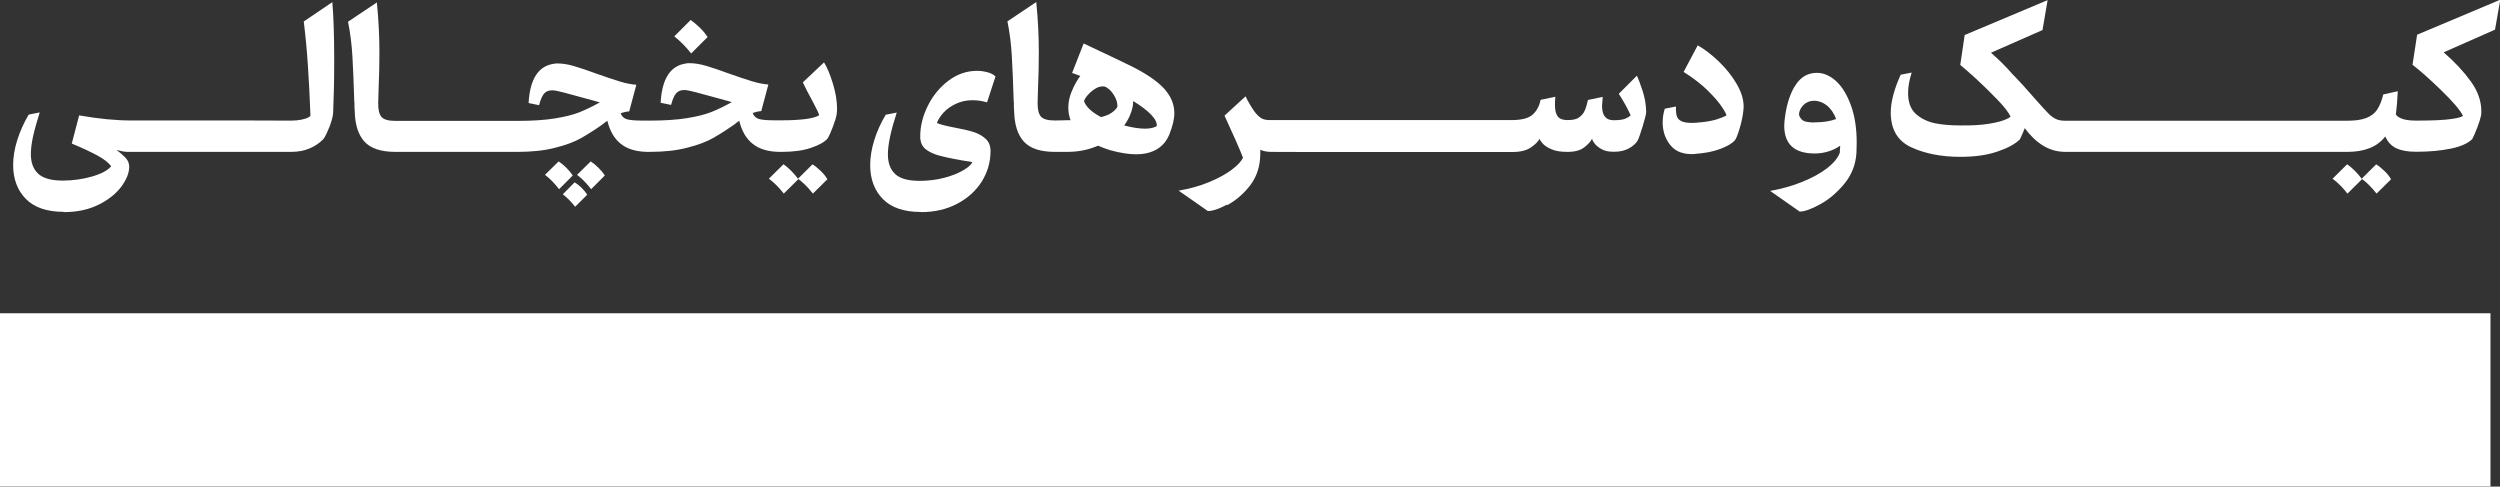 <?xml version="1.0" encoding="UTF-8"?>
<svg id="Layer_2" data-name="Layer 2" xmlns="http://www.w3.org/2000/svg" viewBox="0 0 186.34 36.27">
  <rect x="0" y="0" width="186.34" height="36.27" fill="#333333" stroke="none"/>
  <defs>
    <style>
      .cls-1 {
        fill: #fff;
      }
    </style>
  </defs>
  <g id="Layer_1-2" data-name="Layer 1">
    <g>
      <path class="cls-1" d="M4.76,15.81c.99,0,1.86-.19,2.6-.56s1.3-.82,1.69-1.35c.39-.53,.58-1.02,.58-1.47,0-.24-.08-.45-.24-.63-.16-.18-.39-.39-.71-.62,.35,.09,.62,.14,.83,.14h12.2c.51,0,.97-.09,1.37-.26,.41-.17,.75-.41,1.03-.7,.15-.21,.29-.51,.45-.91,.15-.4,.24-.73,.27-1,.05-1.15,.08-2.46,.08-3.94,0-1.89-.05-3.34-.14-4.35l-2.13,1.44c.14,1.12,.24,2.22,.31,3.29,.07,1.08,.14,2.32,.19,3.72,0,.04-.06,.09-.17,.15s-.29,.11-.51,.16c-.21,.04-.46,.07-.75,.07h0s-2.98-.01-2.98-.01H9.78c-1.12,0-2.41-.12-3.88-.38l-.55,2.1c.79,.33,1.43,.63,1.91,.89,.48,.26,.82,.53,1.03,.8-.25,.3-.72,.56-1.41,.76s-1.43,.31-2.21,.31c-.85,0-1.45-.17-1.82-.51s-.55-.83-.55-1.47c0-.4,.06-.84,.17-1.34,.11-.5,.28-1.08,.49-1.76l-.82,.16c-.38,.64-.66,1.28-.86,1.92-.2,.64-.3,1.26-.3,1.84,0,1.04,.32,1.89,.95,2.53,.63,.64,1.58,.96,2.83,.96Z"/>
      <path class="cls-1" d="M26.42,7.64c0,.3,0,.52,.02,.64,.02,1,.26,1.76,.72,2.27,.46,.51,1.23,.77,2.32,.77h9.1c1.08,0,2.01-.1,2.81-.31,.79-.2,1.44-.44,1.93-.72s1.03-.62,1.62-1.04c.07-.06,.18-.15,.33-.25,.18,.75,.51,1.33,1,1.72,.48,.39,1.15,.59,2,.6h0s.02,0,.02,0h.12c1.08,0,2.01-.1,2.81-.31,.79-.2,1.44-.44,1.93-.72s1.03-.62,1.62-1.04c.07-.06,.18-.15,.33-.25,.18,.75,.51,1.33,1,1.72,.48,.39,1.15,.59,2,.6h0s.02,0,.02,0h.16c.86,0,1.58-.1,2.17-.3,.59-.2,1.01-.43,1.25-.71,.1-.18,.23-.46,.38-.86,.15-.39,.24-.7,.28-.92,.02-.17,.03-.3,.03-.41,0-.58-.1-1.21-.31-1.89-.21-.69-.43-1.21-.66-1.58l-1.58,1.49c.02,.05,.12,.26,.31,.63,.06,.12,.22,.42,.48,.9,.26,.49,.4,.79,.43,.92-.39,.25-1.35,.38-2.89,.38h-.33c-.62,0-1.04-.03-1.27-.1-.23-.07-.39-.22-.47-.45,.2-.07,.41-.12,.64-.14l.53-1.98c-.38-.03-.78-.11-1.21-.24-.43-.13-1-.32-1.71-.57-.67-.25-1.24-.44-1.71-.58-.47-.14-.88-.2-1.24-.2-.12,0-.2,0-.25,.02-1.17,.15-1.81,1.12-1.91,2.93l.78,.16c.11-.42,.24-.71,.38-.87,.14-.16,.34-.24,.61-.24,.16,0,.45,.06,.87,.17,.42,.11,.85,.23,1.29,.35,.67,.19,1.13,.31,1.38,.38-.54,.3-1.05,.55-1.53,.74-.48,.19-1.09,.34-1.84,.46-.75,.12-1.67,.18-2.77,.18h-.41c-.62,0-1.04-.03-1.27-.1-.23-.07-.39-.22-.47-.45,.2-.07,.41-.12,.64-.14l.53-1.98c-.38-.03-.78-.11-1.21-.24-.43-.13-1-.32-1.71-.57-.67-.25-1.24-.44-1.71-.58-.47-.14-.88-.2-1.24-.2-.12,0-.2,0-.25,.02-1.17,.15-1.81,1.12-1.91,2.93l.78,.16c.11-.42,.24-.71,.38-.87,.14-.16,.34-.24,.61-.24,.16,0,.45,.06,.87,.17,.42,.11,.85,.23,1.29,.35,.67,.19,1.13,.31,1.38,.38-.54,.3-1.05,.55-1.53,.74-.48,.19-1.09,.34-1.84,.46-.75,.12-1.67,.18-2.77,.18h-9.1c-.52,0-.87-.1-1.04-.3-.17-.2-.25-.55-.24-1.07,.02-.5,.03-.85,.03-1.04,.04-.89,.06-1.79,.06-2.7,0-1.17-.06-2.41-.19-3.72l-2.15,1.44c.17,.84,.28,1.71,.33,2.62,.05,.91,.1,2.04,.14,3.4Z"/>
      <path class="cls-1" d="M42.88,15.4l.89-.89c-.26-.39-.58-.7-.94-.92l-.88,.89c.33,.26,.64,.57,.92,.93Z"/>
      <path class="cls-1" d="M41.64,12.03l-1.02,1c.37,.28,.72,.64,1.05,1.07l1.02-1.02c-.13-.2-.29-.39-.48-.58-.19-.19-.38-.34-.57-.47Z"/>
      <path class="cls-1" d="M45.08,13.08c-.12-.2-.29-.39-.48-.58-.19-.19-.38-.34-.57-.47l-1.02,1c.37,.28,.72,.64,1.05,1.07l1.02-1.02Z"/>
      <path class="cls-1" d="M51.52,3.98l1.22-1.22c-.15-.23-.33-.46-.57-.69s-.46-.42-.69-.58l-1.22,1.22c.47,.38,.89,.8,1.25,1.27Z"/>
      <path class="cls-1" d="M60.59,14.43l1.08-1.07c-.12-.21-.29-.42-.5-.62-.21-.2-.41-.37-.61-.49l-1.08,1.07c.38,.28,.75,.65,1.11,1.11Z"/>
      <path class="cls-1" d="M58.39,12.25l-1.08,1.07c.38,.28,.75,.65,1.11,1.11l1.08-1.07-.03-.05c-.14-.19-.3-.38-.5-.58s-.39-.36-.58-.49Z"/>
      <path class="cls-1" d="M68.65,15.81c1.01,0,1.92-.21,2.71-.63,.79-.42,1.4-.98,1.83-1.67,.43-.7,.64-1.45,.64-2.25,0-.39-.12-.69-.37-.92-.25-.22-.54-.39-.89-.5-.35-.11-.81-.22-1.37-.32-.67-.13-1.12-.24-1.37-.35,.09-.25,.26-.51,.49-.77,.24-.26,.54-.48,.92-.66,.38-.18,.79-.27,1.25-.27,.34,0,.71,.05,1.08,.16l.63-1.93c-.15-.15-.35-.25-.62-.32-.27-.07-.51-.1-.75-.1-.77,0-1.48,.24-2.13,.73s-1.16,1.11-1.54,1.87c-.38,.76-.57,1.52-.57,2.3,0,.4,.13,.7,.38,.92,.25,.21,.62,.39,1.12,.52,.5,.13,1.29,.29,2.38,.46-.07,.19-.3,.39-.67,.61s-.84,.41-1.41,.56c-.57,.15-1.18,.23-1.84,.23-.86,0-1.47-.17-1.83-.51s-.54-.83-.54-1.47c0-.72,.22-1.76,.66-3.11l-.82,.16c-.38,.63-.66,1.27-.86,1.91-.2,.65-.3,1.27-.3,1.85,0,1.04,.32,1.89,.95,2.53,.63,.64,1.58,.96,2.83,.96Z"/>
      <path class="cls-1" d="M75.57,7.64c0,.3,0,.52,.02,.64,.02,1,.26,1.76,.72,2.27,.46,.51,1.23,.77,2.32,.77h.92c.82,0,1.58-.15,2.29-.46,.39,.16,.69,.27,.89,.33,.76,.21,1.41,.31,1.93,.31,1.24,0,2.08-.49,2.49-1.46,.25-.62,.38-1.15,.38-1.6,0-.65-.24-1.25-.73-1.8s-1.27-1.09-2.34-1.64c-.61-.3-1.83-.89-3.69-1.76l-.86,2.2c.14,.04,.34,.12,.61,.22-.2,.27-.37,.56-.51,.86-.14,.3-.24,.56-.29,.78-.06,.23-.09,.48-.09,.74,0,.34,.06,.65,.17,.92h-.22l-.94,.02h-.02c-.52,0-.87-.1-1.04-.3-.17-.2-.25-.55-.24-1.07,.02-.5,.03-.85,.03-1.04,.04-.89,.06-1.79,.06-2.7,0-1.17-.06-2.41-.19-3.72l-2.15,1.44c.17,.84,.28,1.71,.33,2.62,.05,.91,.1,2.04,.14,3.4Zm8.72,.78c.12-.31,.17-.6,.17-.86v-.03c1.22,.75,1.81,1.38,1.76,1.87-.22,.13-.51,.19-.88,.19-.42,0-.94-.08-1.55-.24,.22-.3,.39-.61,.5-.93Zm-3.18-1.37c.16-.18,.35-.33,.56-.46,.21-.12,.43-.17,.63-.15,.26,.08,.5,.29,.71,.62s.3,.63,.27,.92c-.1,.16-.24,.3-.42,.42-.17,.13-.44,.24-.79,.33-.34-.18-.62-.37-.84-.57-.21-.2-.36-.41-.43-.62,.04-.15,.14-.31,.31-.49Z"/>
      <path class="cls-1" d="M91.47,15.29c.6-.32,1.15-.78,1.63-1.37s.76-1.29,.82-2.09c.01-.15,.02-.37,.02-.67,.2,.1,.46,.15,.74,.16h0s2.98,.01,2.98,.01h15.06c.61,0,1.08-.12,1.4-.35,.33-.23,.54-.44,.63-.64,.02,.08,.1,.2,.23,.35,.13,.15,.35,.3,.65,.43,.3,.14,.7,.2,1.19,.2h.03c.54,0,.96-.12,1.25-.35,.29-.23,.48-.44,.57-.64,0,.07,.05,.19,.17,.34,.11,.16,.28,.3,.52,.44s.54,.2,.9,.2h.06c.42,0,.78-.08,1.07-.24,.3-.16,.52-.35,.67-.58,.08-.16,.21-.52,.38-1.08s.26-.92,.26-1.07c-.01-.54-.1-1.07-.27-1.58-.17-.51-.31-.88-.42-1.12l-1.35,1.35c.39,.61,.68,1.14,.88,1.6-.04,.07-.16,.15-.36,.24-.2,.09-.49,.13-.86,.13h-.06c-.56,0-.85-.35-.85-1.07,0-.04,.02-.27,.05-.67l-1.1,.23c-.07,.33-.15,.59-.24,.79-.08,.2-.23,.37-.42,.51s-.48,.2-.85,.2h-.03c-.33,0-.57-.09-.71-.27-.14-.18-.21-.46-.21-.86,0-.12,0-.32,.03-.61l-1.1,.23c-.09,.46-.29,.83-.59,1.1-.3,.27-.82,.41-1.56,.41h-18.01c-.23,0-.42-.03-.56-.09s-.31-.19-.49-.4c-.18-.21-.39-.54-.64-1l-.14-.28-1.57,1.44c.66,1.42,1.12,2.47,1.38,3.14-.14,.28-.43,.59-.88,.92-.45,.33-1.01,.63-1.69,.91-.68,.28-1.42,.48-2.23,.62l2.18,1.52c.36,0,.83-.16,1.43-.48Z"/>
      <path class="cls-1" d="M126.34,11.47c.75-.05,1.39-.18,1.91-.38s.87-.41,1.06-.63c.1-.12,.23-.45,.38-.97,.15-.52,.24-1,.27-1.43,.03-.54-.13-1.13-.49-1.76-.36-.63-.82-1.2-1.37-1.73-.55-.52-1.07-.92-1.56-1.19l-1.05,1.98c.74,.47,1.35,.94,1.82,1.41s.82,.87,1.04,1.21c.22,.33,.33,.54,.33,.63-.19,.1-.44,.2-.76,.3-.32,.09-.68,.16-1.09,.2-.27,.03-.51,.05-.71,.05-.36,0-.62-.04-.8-.13s-.29-.22-.34-.38c-.05-.17-.07-.4-.06-.71l-.83,.16c-.1,.3-.16,.64-.16,1.02,0,.68,.2,1.25,.6,1.73s1.01,.68,1.81,.63Z"/>
      <path class="cls-1" d="M136.17,12.55c-.5,.38-1.11,.71-1.85,1.01-.74,.3-1.53,.52-2.38,.67l2.2,1.54c.36,0,.86-.18,1.52-.54,.66-.36,1.26-.87,1.8-1.52s.85-1.41,.91-2.28c0-.19,.02-.46,.02-.82,0-1.04-.14-1.95-.42-2.73s-.64-1.39-1.09-1.81c-.45-.42-.94-.64-1.46-.64-.64,0-1.15,.28-1.54,.84-.39,.56-.66,1.32-.81,2.28-.05,.33-.08,.61-.08,.82,0,1.38,.76,2.07,2.27,2.07,.36,0,.7-.05,1.04-.16,.33-.1,.62-.25,.86-.42,0,.1-.01,.28-.03,.53-.15,.4-.47,.78-.96,1.16Zm-.92-3.42c-.49,0-.81-.07-.95-.22-.14-.15-.21-.28-.21-.41,.02-.25,.14-.48,.34-.68s.47-.31,.78-.31c.34,0,.66,.12,.96,.35,.29,.24,.52,.57,.69,1.01-.44,.17-.98,.25-1.62,.25Z"/>
      <path class="cls-1" d="M174.94,12.25l-1.08,1.07c.38,.28,.75,.65,1.11,1.11l1.08-1.07-.03-.05c-.14-.19-.3-.38-.5-.58-.2-.2-.39-.36-.58-.49Z"/>
      <path class="cls-1" d="M177.14,14.43l1.08-1.07c-.12-.21-.29-.42-.5-.62-.21-.2-.41-.37-.61-.49l-1.08,1.07c.38,.28,.75,.65,1.11,1.11Z"/>
      <path class="cls-1" d="M180.16,2.6l-.34,2.23c.5,.38,1.2,.99,2.09,1.85,.89,.86,1.45,1.51,1.67,1.95-.06,.08-.35,.17-.87,.24-.52,.08-1.39,.12-2.63,.12-.5,0-.88-.06-1.12-.17s-.37-.22-.38-.31c.06-.44,.11-1.01,.14-1.71l-1.08,.24c-.12,.48-.27,.86-.46,1.14-.19,.28-.46,.48-.82,.62s-.84,.2-1.46,.2h-20.97c-.27,0-.5-.04-.67-.12-.18-.08-.35-.2-.53-.37-.17-.17-.45-.47-.84-.91-.77-.89-1.42-1.6-1.94-2.13-.43-.5-.95-1.01-1.55-1.54l3.84-1.69,.38-2.23-6.18,2.6-.33,2.23c.26,.21,.67,.57,1.22,1.07,.55,.51,1.07,1.02,1.57,1.54,.5,.52,.82,.94,.96,1.24-.05,.06-.2,.15-.45,.25-.25,.1-.64,.2-1.19,.29-.55,.09-1.25,.13-2.09,.12h-.02c-.7,0-1.33-.05-1.87-.16s-1.02-.33-1.42-.68c-.4-.35-.6-.88-.6-1.58,0-.45,.09-.96,.27-1.52l-.82,.16c-.49,1.08-.74,2.02-.74,2.82,0,1.25,.51,2.12,1.53,2.59,1.02,.47,2.24,.71,3.65,.71h.02c1.03,0,1.93-.12,2.71-.38s1.35-.56,1.72-.93c.09-.18,.21-.46,.36-.83,.39,.54,.83,.97,1.34,1.29,.51,.32,1.07,.48,1.69,.48h21.02c.62,0,1.17-.09,1.63-.27,.47-.18,.87-.47,1.19-.88,.18,.41,.45,.7,.82,.88,.36,.17,.84,.26,1.42,.26h0s.05,0,.05,0h.08c.93,0,1.77-.08,2.5-.23,.75-.15,1.28-.39,1.61-.71,.1-.19,.23-.48,.38-.87,.15-.39,.24-.69,.28-.9,.01-.06,.02-.16,.02-.3,0-.76-.26-1.51-.79-2.24s-1.2-1.45-2.02-2.16l3.83-1.69,.39-2.23-6.18,2.6Z"/>
      <rect class="cls-1" y="23.35" width="185.63" height="12.91"/>
    </g>
  </g>
</svg>
